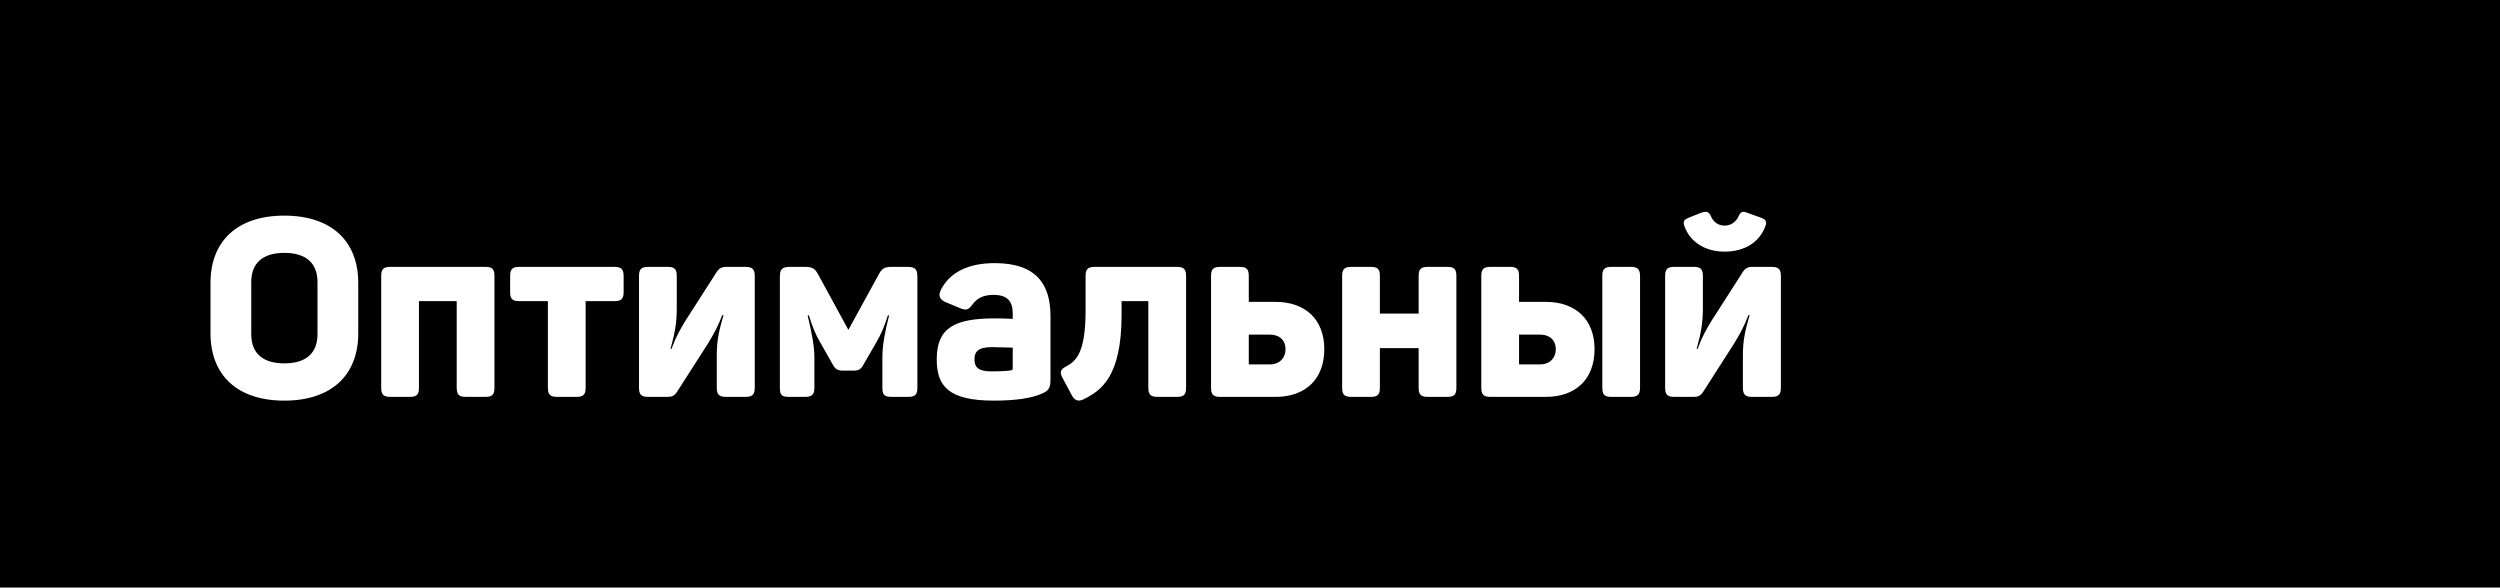 <?xml version="1.0" encoding="UTF-8"?> <svg xmlns="http://www.w3.org/2000/svg" width="800" height="188" viewBox="0 0 800 188" fill="none"><rect width="800" height="188" fill="url(#paint0_linear_6067_173)" style=""></rect><path d="M40 78.4C40 64.959 40 58.238 42.616 53.104C44.917 48.588 48.588 44.917 53.104 42.616C58.238 40 64.959 40 78.4 40H559.6C573.041 40 579.762 40 584.896 42.616C589.412 44.917 593.083 48.588 595.384 53.104C598 58.238 598 64.959 598 78.4V121.6C598 135.041 598 141.762 595.384 146.896C593.083 151.412 589.412 155.083 584.896 157.384C579.762 160 573.041 160 559.6 160H78.4C64.959 160 58.238 160 53.104 157.384C48.588 155.083 44.917 151.412 42.616 146.896C40 141.762 40 135.041 40 121.6V78.4Z" fill="#40ACBD" style="fill:#40ACBD;fill:color(display-p3 0.25 0.676 0.742);fill-opacity:1;"></path><path d="M67.36 90.52C67.36 77.24 75.84 69 90.96 69C106.16 69 114.64 77.24 114.64 90.52V106.68C114.64 119.96 106.16 128.2 90.96 128.2C75.84 128.2 67.36 119.96 67.36 106.68V90.52ZM101.6 90.28C101.6 84.04 97.76 80.92 90.96 80.92C84.24 80.92 80.4 84.04 80.4 90.28V106.92C80.4 113.16 84.24 116.28 90.96 116.28C97.76 116.28 101.6 113.16 101.6 106.92V90.28ZM155.344 85.4C157.504 85.4 158.224 86.12 158.224 88.36V124.04C158.224 126.28 157.504 127 155.344 127H149.104C146.864 127 146.144 126.28 146.144 124.04V96.36H134.064V124.04C134.064 126.28 133.344 127 131.184 127H124.944C122.704 127 121.984 126.28 121.984 124.04V88.36C121.984 86.12 122.704 85.4 124.944 85.4H155.344ZM196.603 85.4C198.763 85.4 199.563 86.12 199.563 88.36V93.48C199.563 95.64 198.763 96.36 196.603 96.36H187.403V124.04C187.403 126.28 186.683 127 184.443 127H178.283C176.043 127 175.323 126.28 175.323 124.04V96.36H166.123C163.963 96.36 163.243 95.64 163.243 93.48V88.36C163.243 86.12 163.963 85.4 166.123 85.4H196.603ZM213.684 85.4C215.844 85.4 216.564 86.12 216.564 88.36V98.68C216.564 103.4 215.924 106.76 214.564 111.64H214.884C216.404 107.48 217.684 105.4 219.364 102.6L229.364 87C230.084 85.88 230.964 85.4 232.324 85.4H238.564C240.724 85.4 241.524 86.12 241.524 88.36V124.04C241.524 126.28 240.724 127 238.564 127H232.324C230.164 127 229.364 126.28 229.364 124.04V113.8C229.364 108.2 230.324 105.08 231.524 100.84H231.124C229.764 104.44 228.484 106.76 226.484 110.04L216.644 125.4C215.844 126.6 215.044 127 213.684 127H207.444C205.204 127 204.484 126.28 204.484 124.04V88.36C204.484 86.12 205.204 85.4 207.444 85.4H213.684ZM290.363 85.4C292.923 85.4 293.563 86.2 293.563 88.6V124.04C293.563 126.36 292.763 127 290.603 127H285.323C283.003 127 282.363 126.36 282.363 124.04V114.2C282.363 110.76 283.083 106.44 284.523 100.92H284.123C283.003 104.52 281.883 107.08 280.283 109.8L276.443 116.44C275.483 118.2 274.923 118.6 272.923 118.6H269.963C268.123 118.6 267.323 118.28 266.363 116.44L262.603 109.8C260.923 107 260.043 104.68 258.843 100.92H258.443C259.803 106.68 260.603 110.84 260.603 114.28V124.04C260.603 126.28 259.803 127 257.563 127H252.523C250.123 127 249.563 126.44 249.563 124.04V88.6C249.563 86.2 250.203 85.4 252.843 85.4H257.563C259.883 85.4 260.763 85.88 261.803 87.8L271.483 105.56L281.163 87.88C282.123 86.04 282.923 85.4 285.243 85.4H290.363ZM301.194 92.52C303.994 87.24 309.674 84.2 318.314 84.2C331.834 84.2 336.154 91.24 336.154 101.08V121.4C336.154 124.28 335.514 125.08 333.194 126.04C330.154 127.4 324.954 128.2 318.074 128.2C303.514 128.2 299.754 123.56 299.754 115C299.754 105 305.274 101.88 318.394 101.88C320.474 101.88 322.794 101.96 324.074 102.04V100.28C324.074 96.36 322.314 94.36 317.914 94.36C314.714 94.36 312.714 95.4 311.274 97.32C309.994 99.08 309.354 99.48 307.194 98.6L302.794 96.76C300.714 95.88 300.074 94.76 301.194 92.52ZM324.074 111.24C322.554 111.24 319.514 111.08 317.354 111.08C312.794 111.08 311.834 112.76 311.834 114.92C311.834 117.24 312.714 118.84 317.194 118.84C320.554 118.84 322.474 118.68 323.514 118.52C323.834 118.44 324.074 118.36 324.074 117.96V111.24ZM376.587 85.4C378.827 85.4 379.547 86.12 379.547 88.36V124.04C379.547 126.28 378.827 127 376.587 127H370.427C368.187 127 367.467 126.28 367.467 124.04V96.36H358.907V100.68C358.907 120.6 352.347 125.08 346.507 127.88C344.827 128.6 343.787 128.04 342.907 126.36L339.867 120.68C339.067 119.08 339.467 118.12 341.067 117.32C343.867 115.72 347.387 113.8 347.387 99.4V88.36C347.387 86.12 348.107 85.4 350.347 85.4H376.587ZM408.171 96.6C417.771 96.6 423.771 102.28 423.771 111.72C423.771 121.32 417.771 127 408.171 127H390.491C388.251 127 387.531 126.28 387.531 124.04V88.36C387.531 86.12 388.251 85.4 390.491 85.4H396.731C398.891 85.4 399.611 86.12 399.611 88.36V96.6H408.171ZM406.411 116.6C409.451 116.6 411.371 114.52 411.371 111.72C411.371 108.92 409.451 107.08 406.411 107.08H399.611V116.6H406.411ZM463.164 85.4C465.324 85.4 466.044 86.12 466.044 88.36V124.04C466.044 126.28 465.324 127 463.164 127H456.924C454.684 127 453.964 126.28 453.964 124.04V111.4H441.564V124.04C441.564 126.28 440.844 127 438.684 127H432.444C430.204 127 429.484 126.28 429.484 124.04V88.36C429.484 86.12 430.204 85.4 432.444 85.4H438.684C440.844 85.4 441.564 86.12 441.564 88.36V100.36H453.964V88.36C453.964 86.12 454.684 85.4 456.924 85.4H463.164ZM494.656 96.6C504.256 96.6 510.256 102.28 510.256 111.72C510.256 121.32 504.256 127 494.656 127H476.976C474.736 127 474.016 126.28 474.016 124.04V88.36C474.016 86.12 474.736 85.4 476.976 85.4H483.216C485.376 85.4 486.096 86.12 486.096 88.36V96.6H494.656ZM521.856 85.4C524.016 85.4 524.816 86.12 524.816 88.36V124.04C524.816 126.28 524.016 127 521.856 127H515.616C513.456 127 512.736 126.28 512.736 124.04V88.36C512.736 86.12 513.456 85.4 515.616 85.4H521.856ZM492.896 116.6C495.936 116.6 497.856 114.52 497.856 111.72C497.856 108.92 495.936 107.08 492.896 107.08H486.096V116.6H492.896ZM564.924 72.36C563.084 77.48 558.284 80.52 551.884 80.52C545.644 80.52 540.844 77.48 539.004 72.36C538.524 70.92 538.844 70.28 540.284 69.72L544.444 68.04C546.124 67.56 546.764 67.72 547.404 69C548.204 71 549.804 72.2 551.884 72.2C553.964 72.2 555.564 71 556.444 69C557.084 67.72 557.644 67.56 559.004 68.04L563.644 69.72C565.084 70.28 565.484 70.92 564.924 72.36ZM542.044 85.4C544.204 85.4 544.924 86.12 544.924 88.36V98.68C544.924 103.4 544.284 106.76 542.924 111.64H543.244C544.764 107.48 546.044 105.4 547.724 102.6L557.724 87C558.444 85.88 559.324 85.4 560.684 85.4H566.924C569.084 85.4 569.884 86.12 569.884 88.36V124.04C569.884 126.28 569.084 127 566.924 127H560.684C558.524 127 557.724 126.28 557.724 124.04V113.8C557.724 108.2 558.684 105.08 559.884 100.84H559.484C558.124 104.44 556.844 106.76 554.844 110.04L545.004 125.4C544.204 126.6 543.404 127 542.044 127H535.804C533.564 127 532.844 126.28 532.844 124.04V88.36C532.844 86.12 533.564 85.4 535.804 85.4H542.044Z" fill="white" style="fill:white;fill-opacity:1;"></path><defs><linearGradient id="paint0_linear_6067_173" x1="0" y1="94" x2="800" y2="94" gradientUnits="userSpaceOnUse"><stop stop-color="#B7DDE5" style="stop-color:#B7DDE5;stop-color:color(display-p3 0.718 0.868 0.898);stop-opacity:1;"></stop><stop offset="1" stop-color="#6DA8DE" style="stop-color:#6DA8DE;stop-color:color(display-p3 0.428 0.657 0.871);stop-opacity:1;"></stop></linearGradient></defs></svg> 